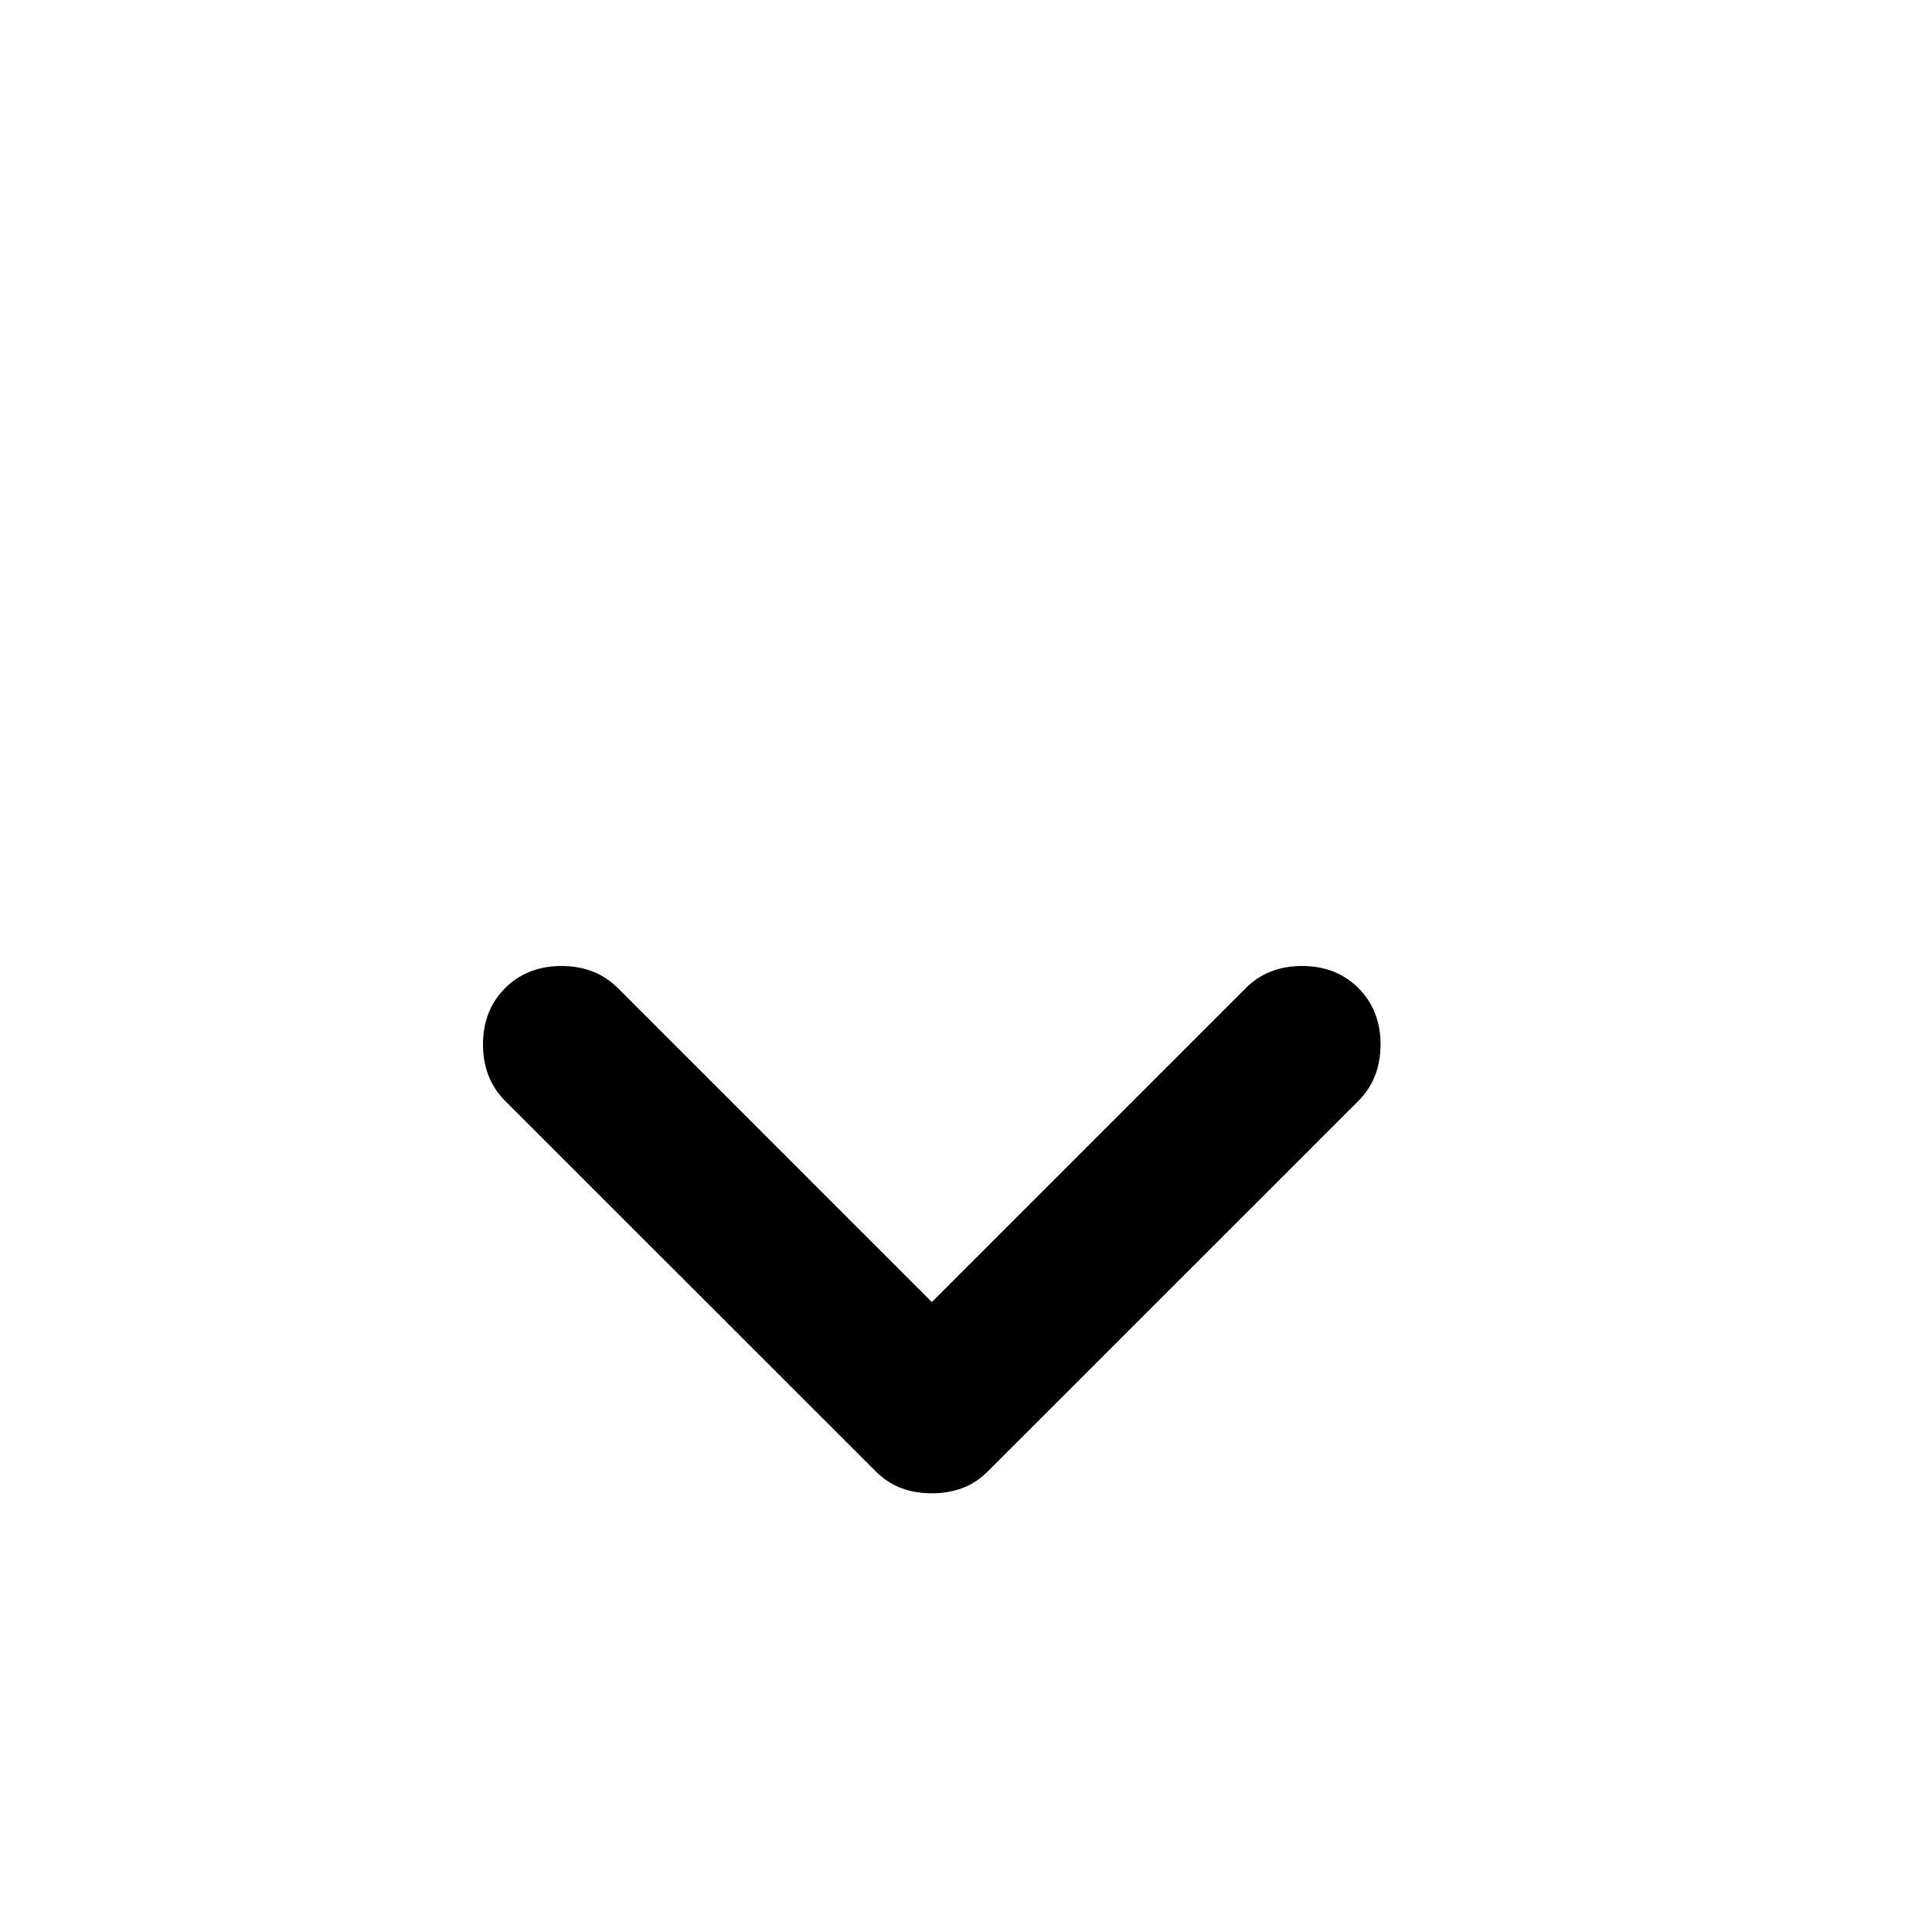 <svg width="16" height="16" viewBox="0 0 16 16" fill="none" xmlns="http://www.w3.org/2000/svg">
<mask id="mask0_1696_66539" style="mask-type:alpha" maskUnits="userSpaceOnUse" x="0" y="0" width="16" height="16">
<rect width="16" height="16" fill="#D9D9D9"/>
</mask>
<g mask="url(#mask0_1696_66539)">
<path d="M7.717 12.367C7.628 12.367 7.544 12.353 7.467 12.325C7.389 12.297 7.317 12.25 7.25 12.183L4.183 9.117C4.061 8.994 4 8.839 4 8.65C4 8.461 4.061 8.306 4.183 8.183C4.306 8.061 4.461 8 4.65 8C4.839 8 4.994 8.061 5.117 8.183L7.717 10.783L10.317 8.183C10.439 8.061 10.594 8 10.783 8C10.972 8 11.128 8.061 11.25 8.183C11.372 8.306 11.433 8.461 11.433 8.65C11.433 8.839 11.372 8.994 11.25 9.117L8.183 12.183C8.117 12.25 8.044 12.297 7.967 12.325C7.889 12.353 7.806 12.367 7.717 12.367Z" fill="black"/>
</g>
</svg>

